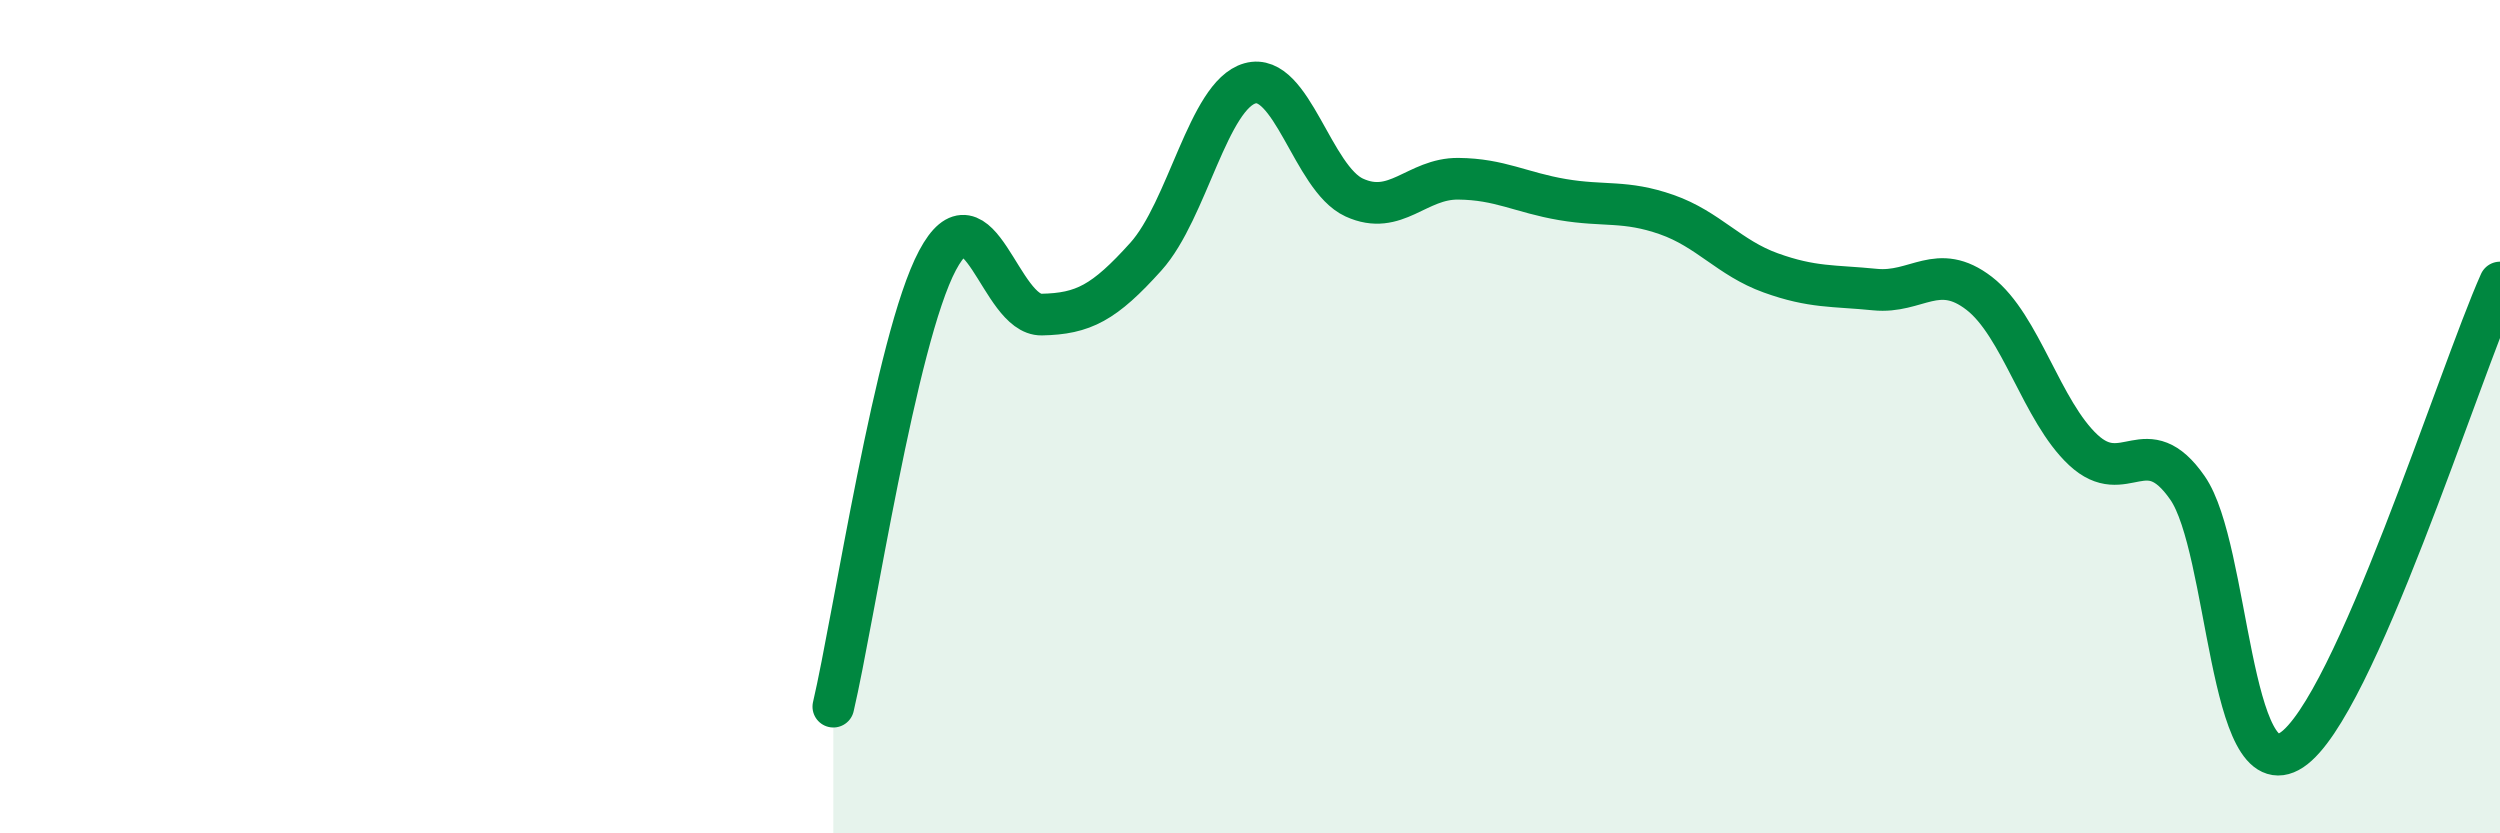 
    <svg width="60" height="20" viewBox="0 0 60 20" xmlns="http://www.w3.org/2000/svg">
      <path
        d="M 20,16.96 C 20.5,14.82 21.5,8.13 22.5,6.25 C 23.5,4.37 24,7.57 25,7.55 C 26,7.53 26.5,7.27 27.5,6.16 C 28.5,5.05 29,2.28 30,2 C 31,1.72 31.5,4.28 32.5,4.74 C 33.5,5.2 34,4.28 35,4.29 C 36,4.3 36.5,4.62 37.5,4.79 C 38.5,4.96 39,4.8 40,5.15 C 41,5.5 41.5,6.19 42.5,6.55 C 43.5,6.91 44,6.85 45,6.95 C 46,7.05 46.5,6.27 47.5,7.04 C 48.5,7.81 49,9.87 50,10.8 C 51,11.73 51.5,10.27 52.5,11.71 C 53.5,13.15 53.5,18.99 55,18 C 56.5,17.01 59,9.02 60,6.78L60 20L20 20Z"
        fill="#008740"
        opacity="0.1"
        stroke-linecap="round"
        stroke-linejoin="round"
      />
      <path
        d="M 20,16.96 C 20.5,14.82 21.5,8.13 22.5,6.25 C 23.5,4.37 24,7.57 25,7.55 C 26,7.53 26.5,7.27 27.5,6.16 C 28.5,5.05 29,2.28 30,2 C 31,1.72 31.5,4.28 32.5,4.74 C 33.5,5.2 34,4.28 35,4.29 C 36,4.3 36.5,4.62 37.5,4.79 C 38.5,4.96 39,4.8 40,5.15 C 41,5.5 41.5,6.19 42.5,6.55 C 43.5,6.91 44,6.85 45,6.95 C 46,7.05 46.5,6.27 47.5,7.04 C 48.5,7.81 49,9.87 50,10.8 C 51,11.73 51.5,10.27 52.5,11.71 C 53.5,13.15 53.5,18.99 55,18 C 56.5,17.01 59,9.02 60,6.78"
        stroke="#008740"
        stroke-width="1"
        fill="none"
        stroke-linecap="round"
        stroke-linejoin="round"
      />
    </svg>
  
